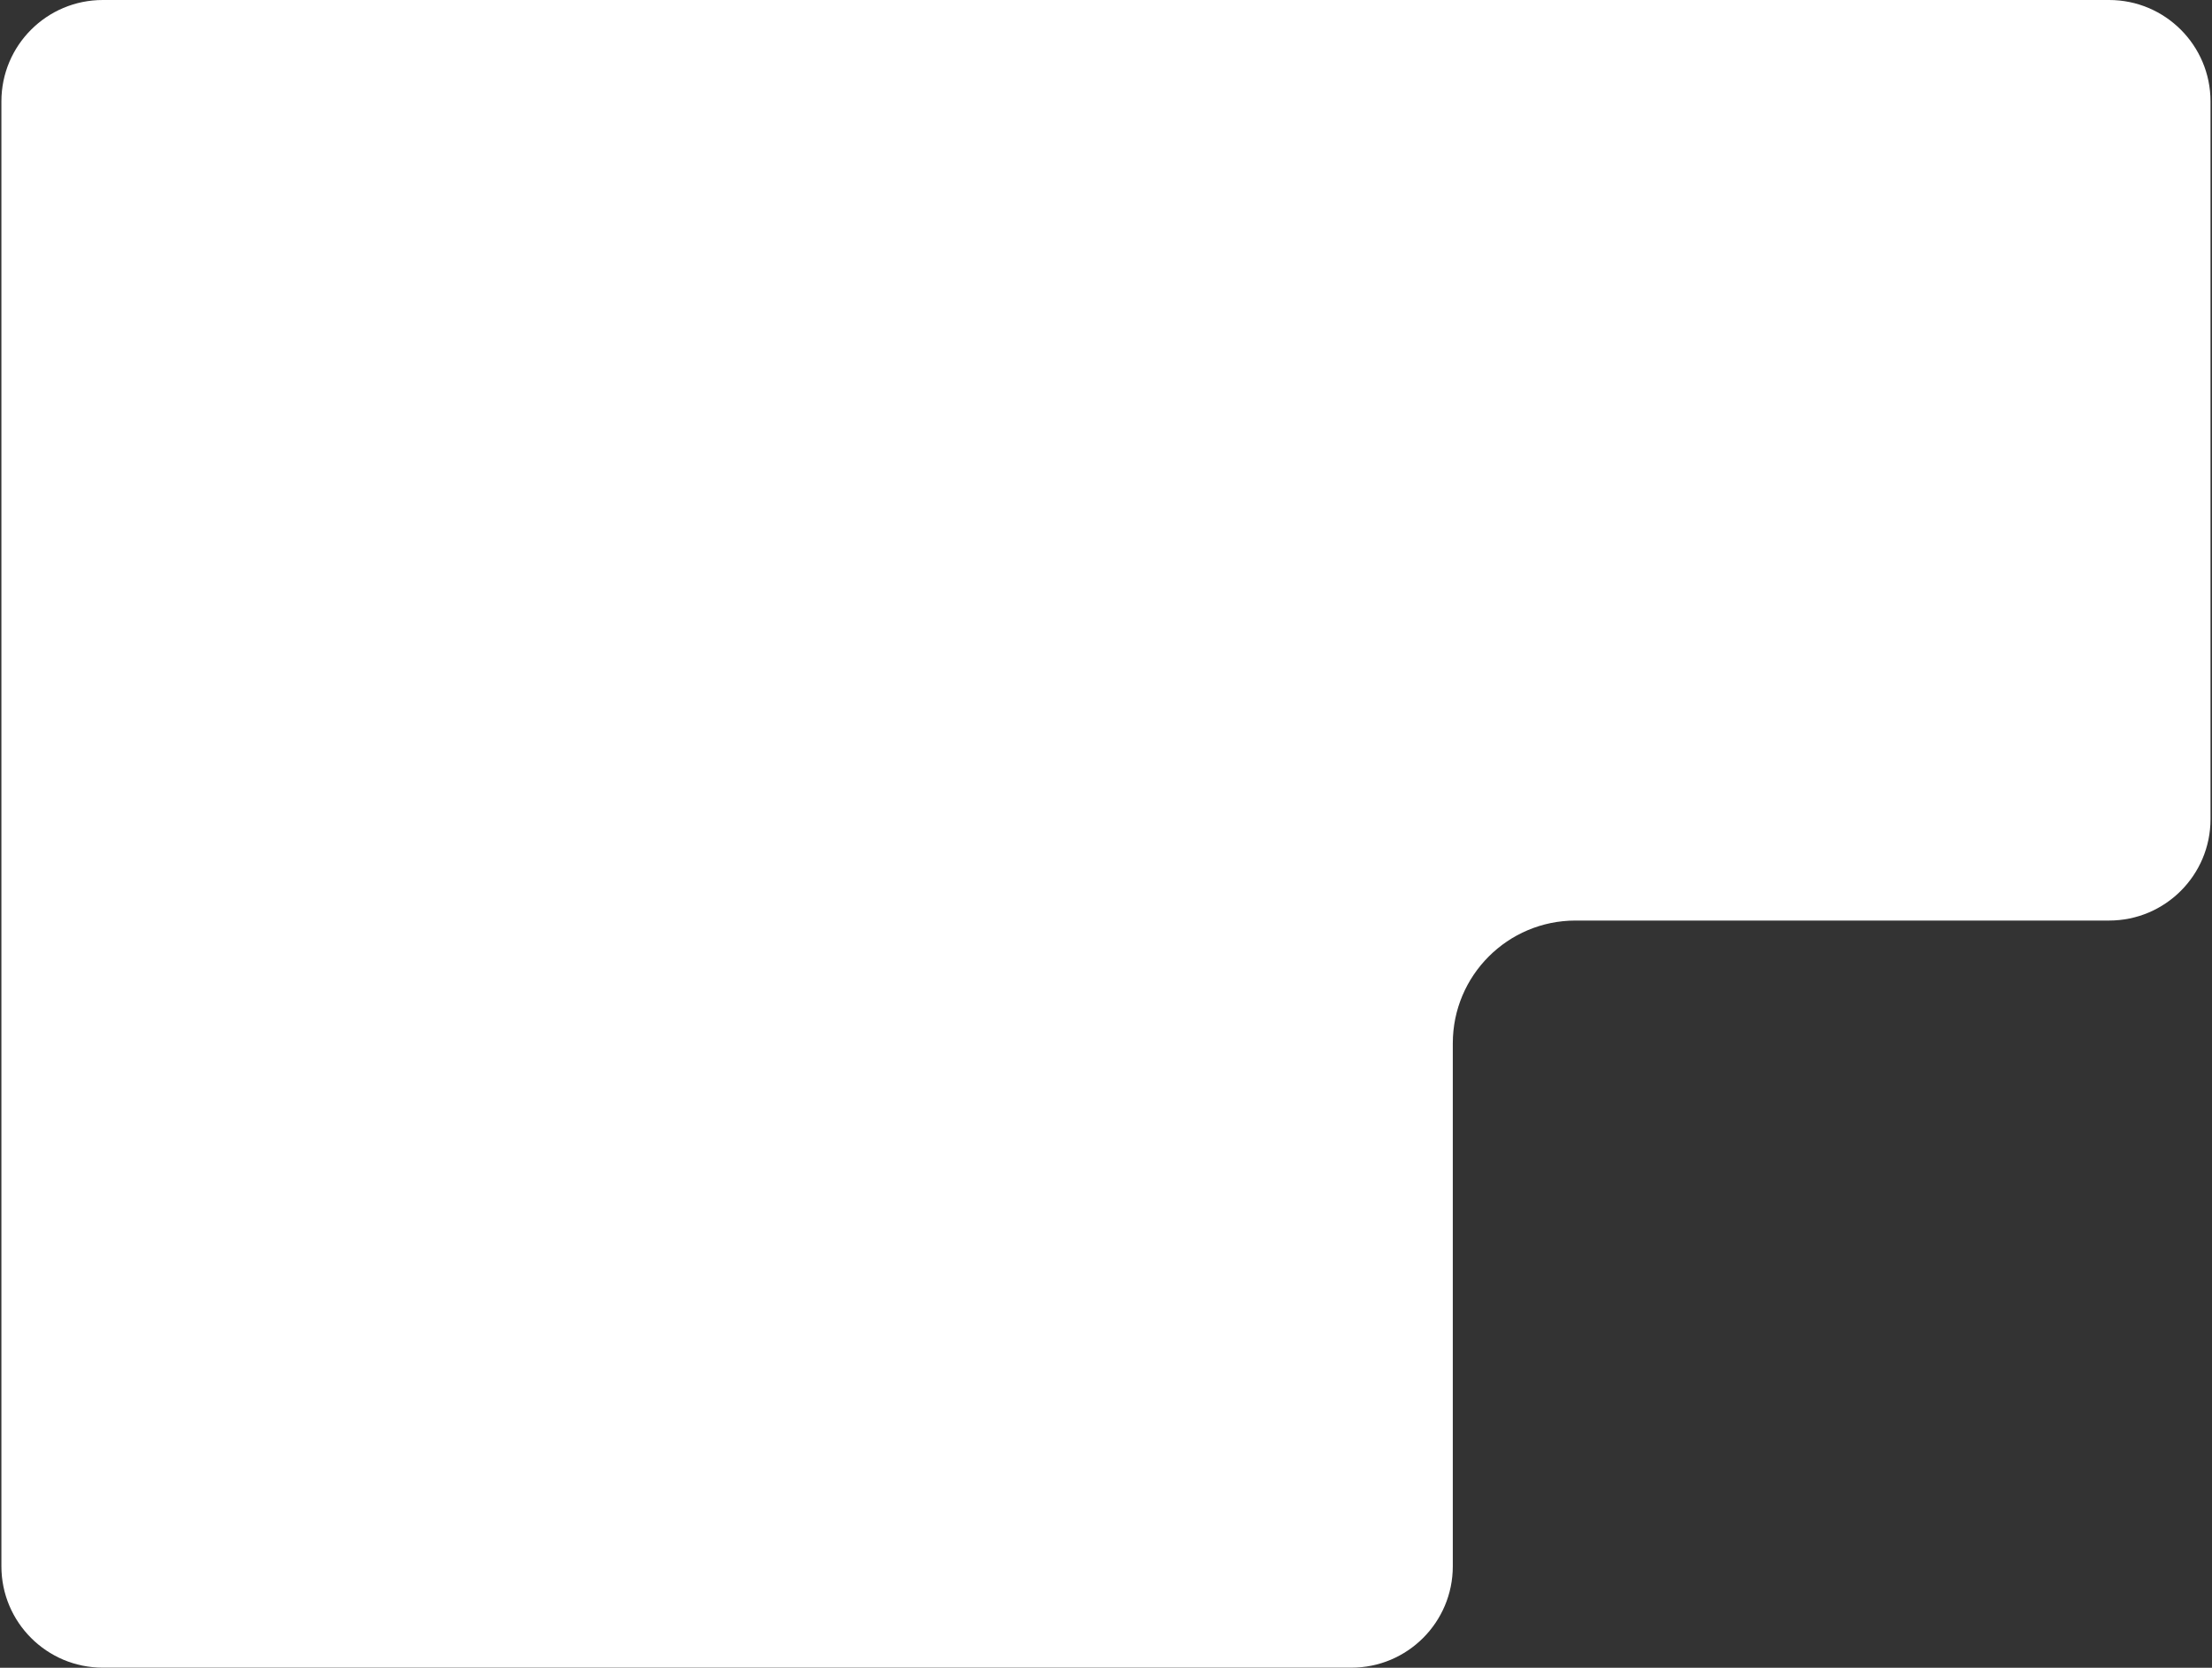 <?xml version="1.0" encoding="UTF-8"?> <svg xmlns="http://www.w3.org/2000/svg" width="772" height="582" viewBox="0 0 772 582" fill="none"><rect x="0" y="0" width="772" height="582" fill="#333333" stroke="none"/><g clip-path="url(#clip0_374_1403)"><g clip-path="url(#clip1_374_1403)"><g clip-path="url(#clip2_374_1403)"><path fill-rule="evenodd" clip-rule="evenodd" d="M35.872 0C16.33 0 0.488 15.842 0.488 35.384V546.586C0.488 566.128 16.33 581.97 35.872 581.97H471.651C491.193 581.97 507.035 566.128 507.035 546.586V364.08C507.035 340.424 526.212 321.247 549.868 321.247H736.098C755.64 321.247 771.482 305.406 771.482 285.864V35.384C771.482 15.842 755.64 0 736.098 0H35.872Z" fill="white"></path></g></g></g><defs><clipPath id="clip0_374_1403"><rect width="771" height="581.97" fill="white" transform="translate(0.484)"></rect></clipPath><clipPath id="clip1_374_1403"><rect width="771" height="581.97" fill="white" transform="translate(0.484)"></rect></clipPath><clipPath id="clip2_374_1403"><rect width="770.994" height="581.97" fill="white" transform="translate(0.488)"></rect></clipPath></defs></svg> 